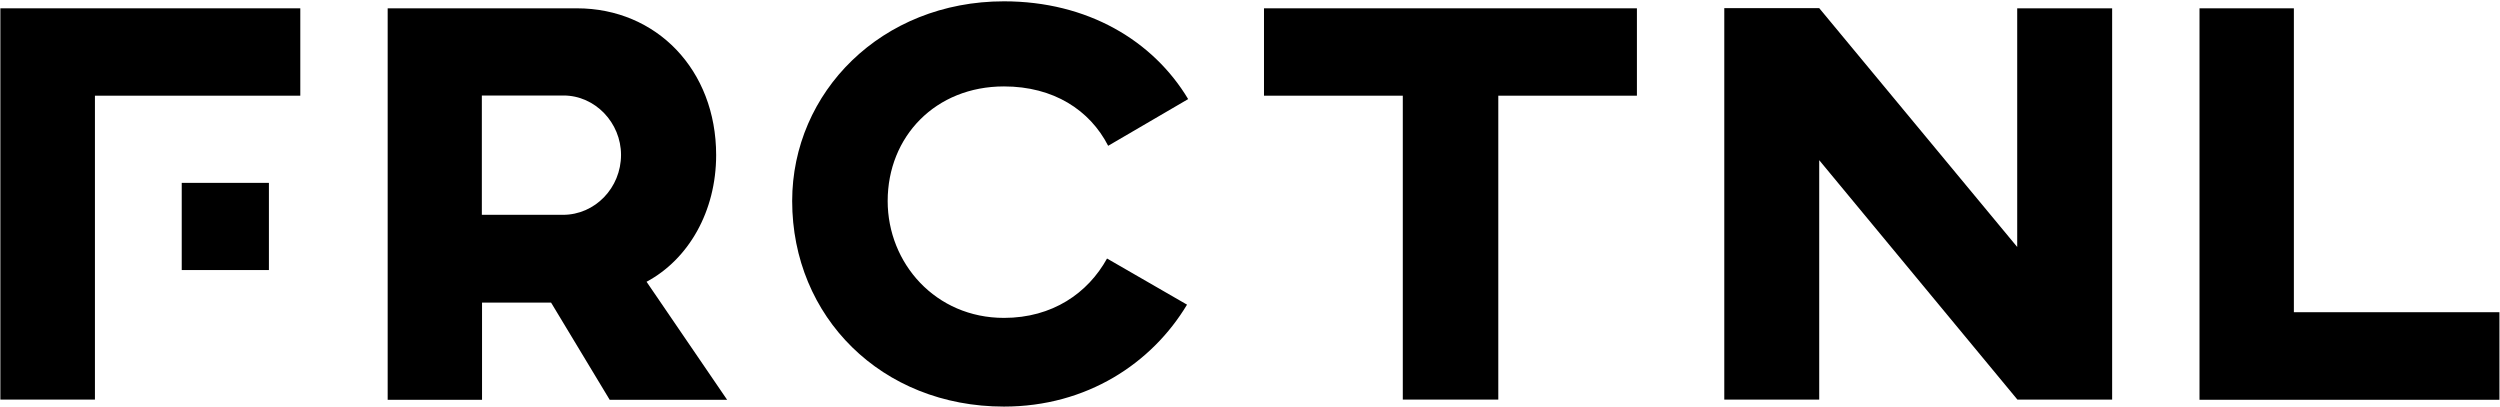 <svg width="1322" height="215" viewBox="0 0 1322 215" fill="currentColor" xmlns="http://www.w3.org/2000/svg">
<path d="M378.7 82C378.7 111.8 364.1 137.1 341.9 149L384.5 211.4H322.4L291.4 160H254.9V211.4H205V4.4H305.1C347.1 4.4 378.7 36.9 378.7 82ZM254.8 50.6V113.6H297.7C314.7 113.6 328.4 99.3 328.4 81.9C328.4 64.9 314.7 50.5 298 50.5H254.8V50.6Z" fill="currentColor"/>
<path d="M627.7 161.1C609.1 192.1 574.7 215 530.9 215C466.1 215 418.9 167.5 418.9 106.3C418.9 48.8 466.1 0.7 530.9 0.7C575 0.7 609.7 21.4 628.3 52.4L586 77.1C576.3 58.2 557.1 45.7 530.9 45.7C494.7 45.7 469.4 72.2 469.4 106.3C469.4 139.2 494.7 168.1 530.9 168.1C556.5 168.1 575.3 155 585.4 136.7L627.7 161.1Z" fill="currentColor"/>
<path d="M865.7 50.6H792.3V211.3H741.8V50.6H668.4V4.4H865.6V50.6H865.7Z" fill="currentColor"/>
<path d="M1117 211.3H1066.8L962.001 84.7V211.3H911.801V4.3H962.001L1066.7 130.6V4.4H1116.9V211.3H1117Z" fill="currentColor"/>
<path d="M1213 165.1H1321.7V211.4H1163.1V4.4H1213V165.1Z" fill="currentColor"/>
<path d="M142.2 96.7H96.1V142.8H142.2V96.7Z" fill="currentColor"/>
<path d="M50.199 98.1V68.7V50.6H158.799V4.4H0.199V211.3H50.199V195.3V144.1V98.1Z" fill="currentColor"/>
</svg>
